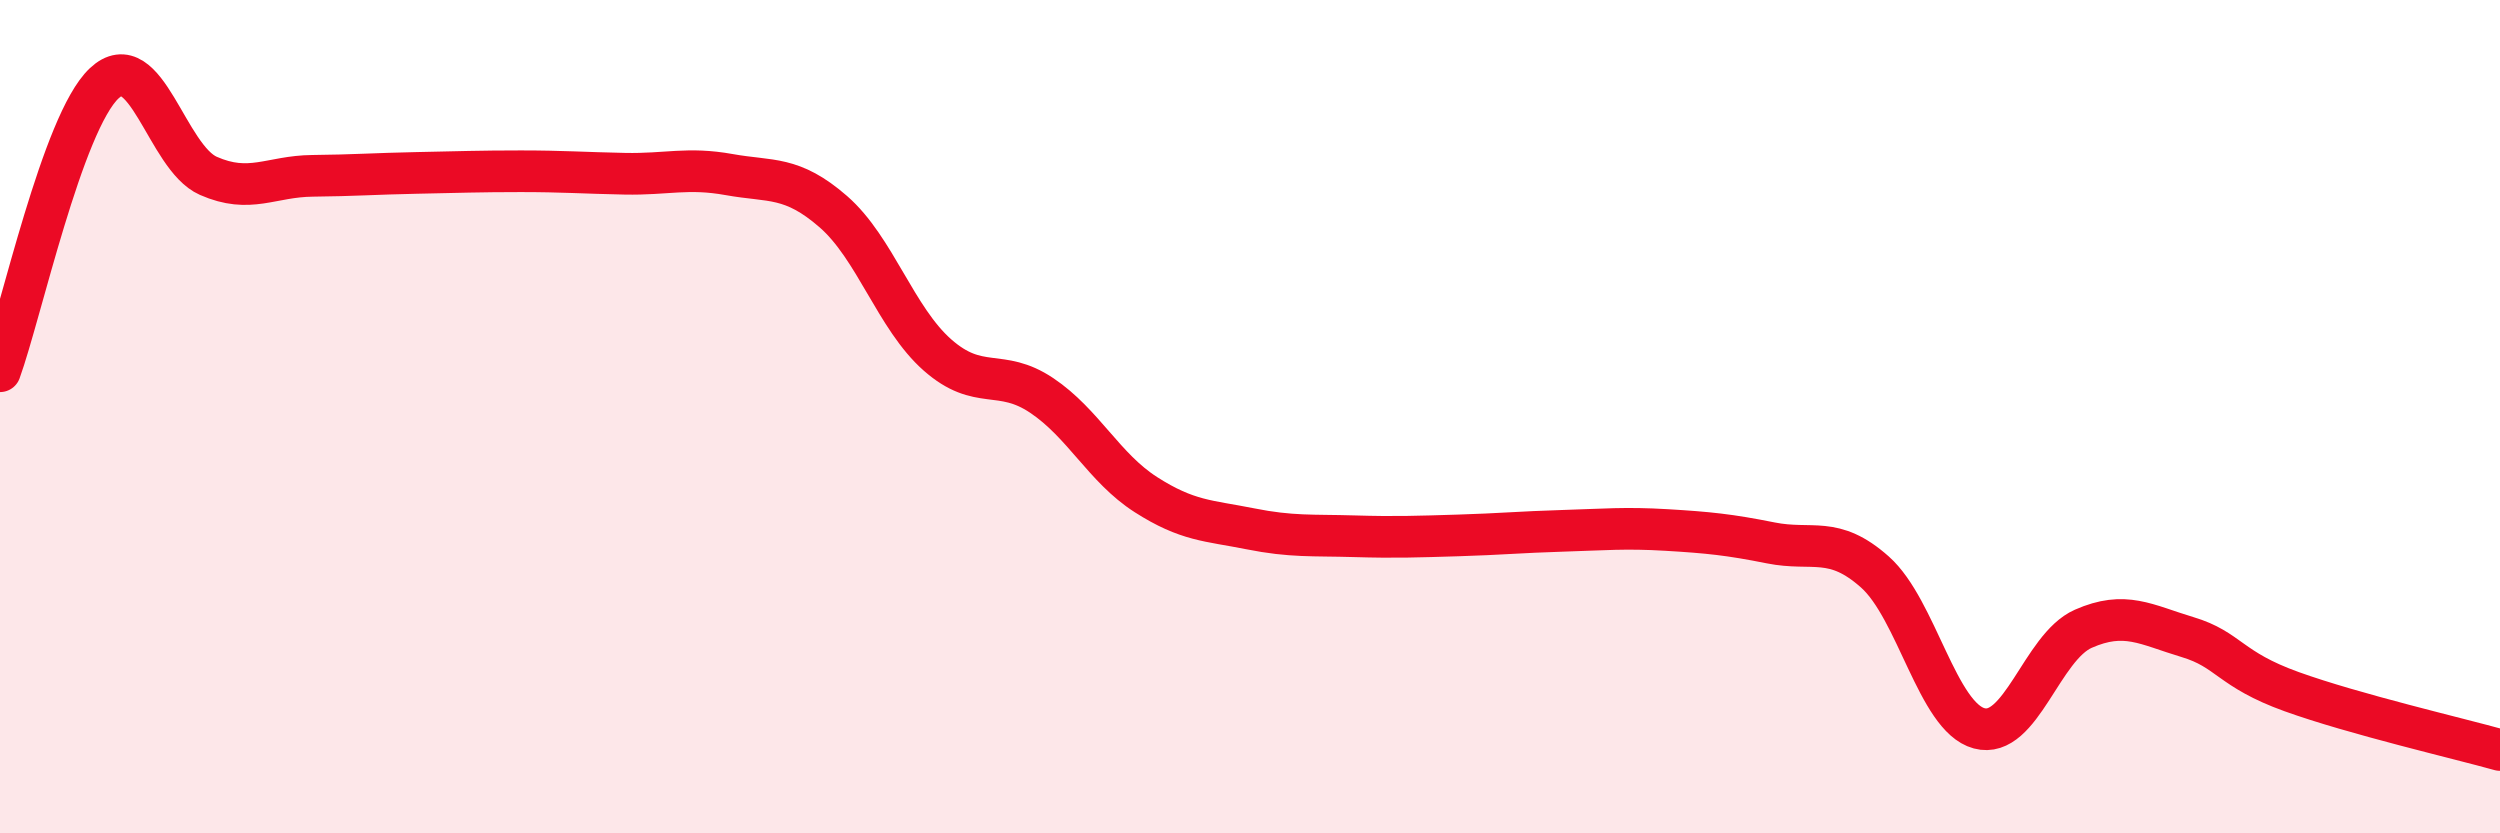
    <svg width="60" height="20" viewBox="0 0 60 20" xmlns="http://www.w3.org/2000/svg">
      <path
        d="M 0,8.91 C 0.5,7.53 1.5,2.94 2.5,2 C 3.5,1.06 4,3.78 5,4.22 C 6,4.66 6.5,4.23 7.5,4.22 C 8.5,4.21 9,4.17 10,4.15 C 11,4.13 11.5,4.11 12.5,4.11 C 13.5,4.11 14,4.15 15,4.17 C 16,4.19 16.5,4.01 17.5,4.19 C 18.5,4.37 19,4.21 20,5.08 C 21,5.95 21.5,7.64 22.5,8.52 C 23.5,9.4 24,8.82 25,9.49 C 26,10.16 26.5,11.23 27.5,11.87 C 28.5,12.51 29,12.49 30,12.69 C 31,12.89 31.5,12.84 32.5,12.87 C 33.5,12.9 34,12.88 35,12.85 C 36,12.82 36.5,12.77 37.5,12.74 C 38.5,12.71 39,12.66 40,12.72 C 41,12.78 41.5,12.83 42.5,13.03 C 43.5,13.23 44,12.84 45,13.73 C 46,14.62 46.5,17.21 47.5,17.48 C 48.5,17.75 49,15.53 50,15.09 C 51,14.65 51.5,14.99 52.5,15.29 C 53.5,15.59 53.5,16.06 55,16.6 C 56.5,17.14 59,17.72 60,18L60 20L0 20Z"
        fill="#EB0A25"
        opacity="0.1"
        stroke-linecap="round"
        stroke-linejoin="round"
      />
      <path
        d="M 0,8.91 C 0.5,7.53 1.5,2.94 2.5,2 C 3.5,1.06 4,3.78 5,4.22 C 6,4.66 6.5,4.23 7.5,4.22 C 8.5,4.21 9,4.17 10,4.15 C 11,4.13 11.5,4.11 12.5,4.11 C 13.5,4.11 14,4.15 15,4.17 C 16,4.19 16.5,4.01 17.5,4.19 C 18.5,4.37 19,4.21 20,5.08 C 21,5.95 21.5,7.64 22.5,8.52 C 23.5,9.4 24,8.82 25,9.49 C 26,10.16 26.5,11.23 27.5,11.87 C 28.5,12.51 29,12.49 30,12.69 C 31,12.89 31.5,12.84 32.5,12.87 C 33.5,12.9 34,12.88 35,12.85 C 36,12.82 36.5,12.77 37.5,12.74 C 38.5,12.71 39,12.66 40,12.72 C 41,12.78 41.5,12.83 42.5,13.03 C 43.5,13.23 44,12.84 45,13.73 C 46,14.62 46.5,17.21 47.5,17.48 C 48.5,17.75 49,15.53 50,15.09 C 51,14.65 51.5,14.99 52.5,15.29 C 53.5,15.59 53.5,16.06 55,16.6 C 56.5,17.14 59,17.72 60,18"
        stroke="#EB0A25"
        stroke-width="1"
        fill="none"
        stroke-linecap="round"
        stroke-linejoin="round"
      />
    </svg>
  